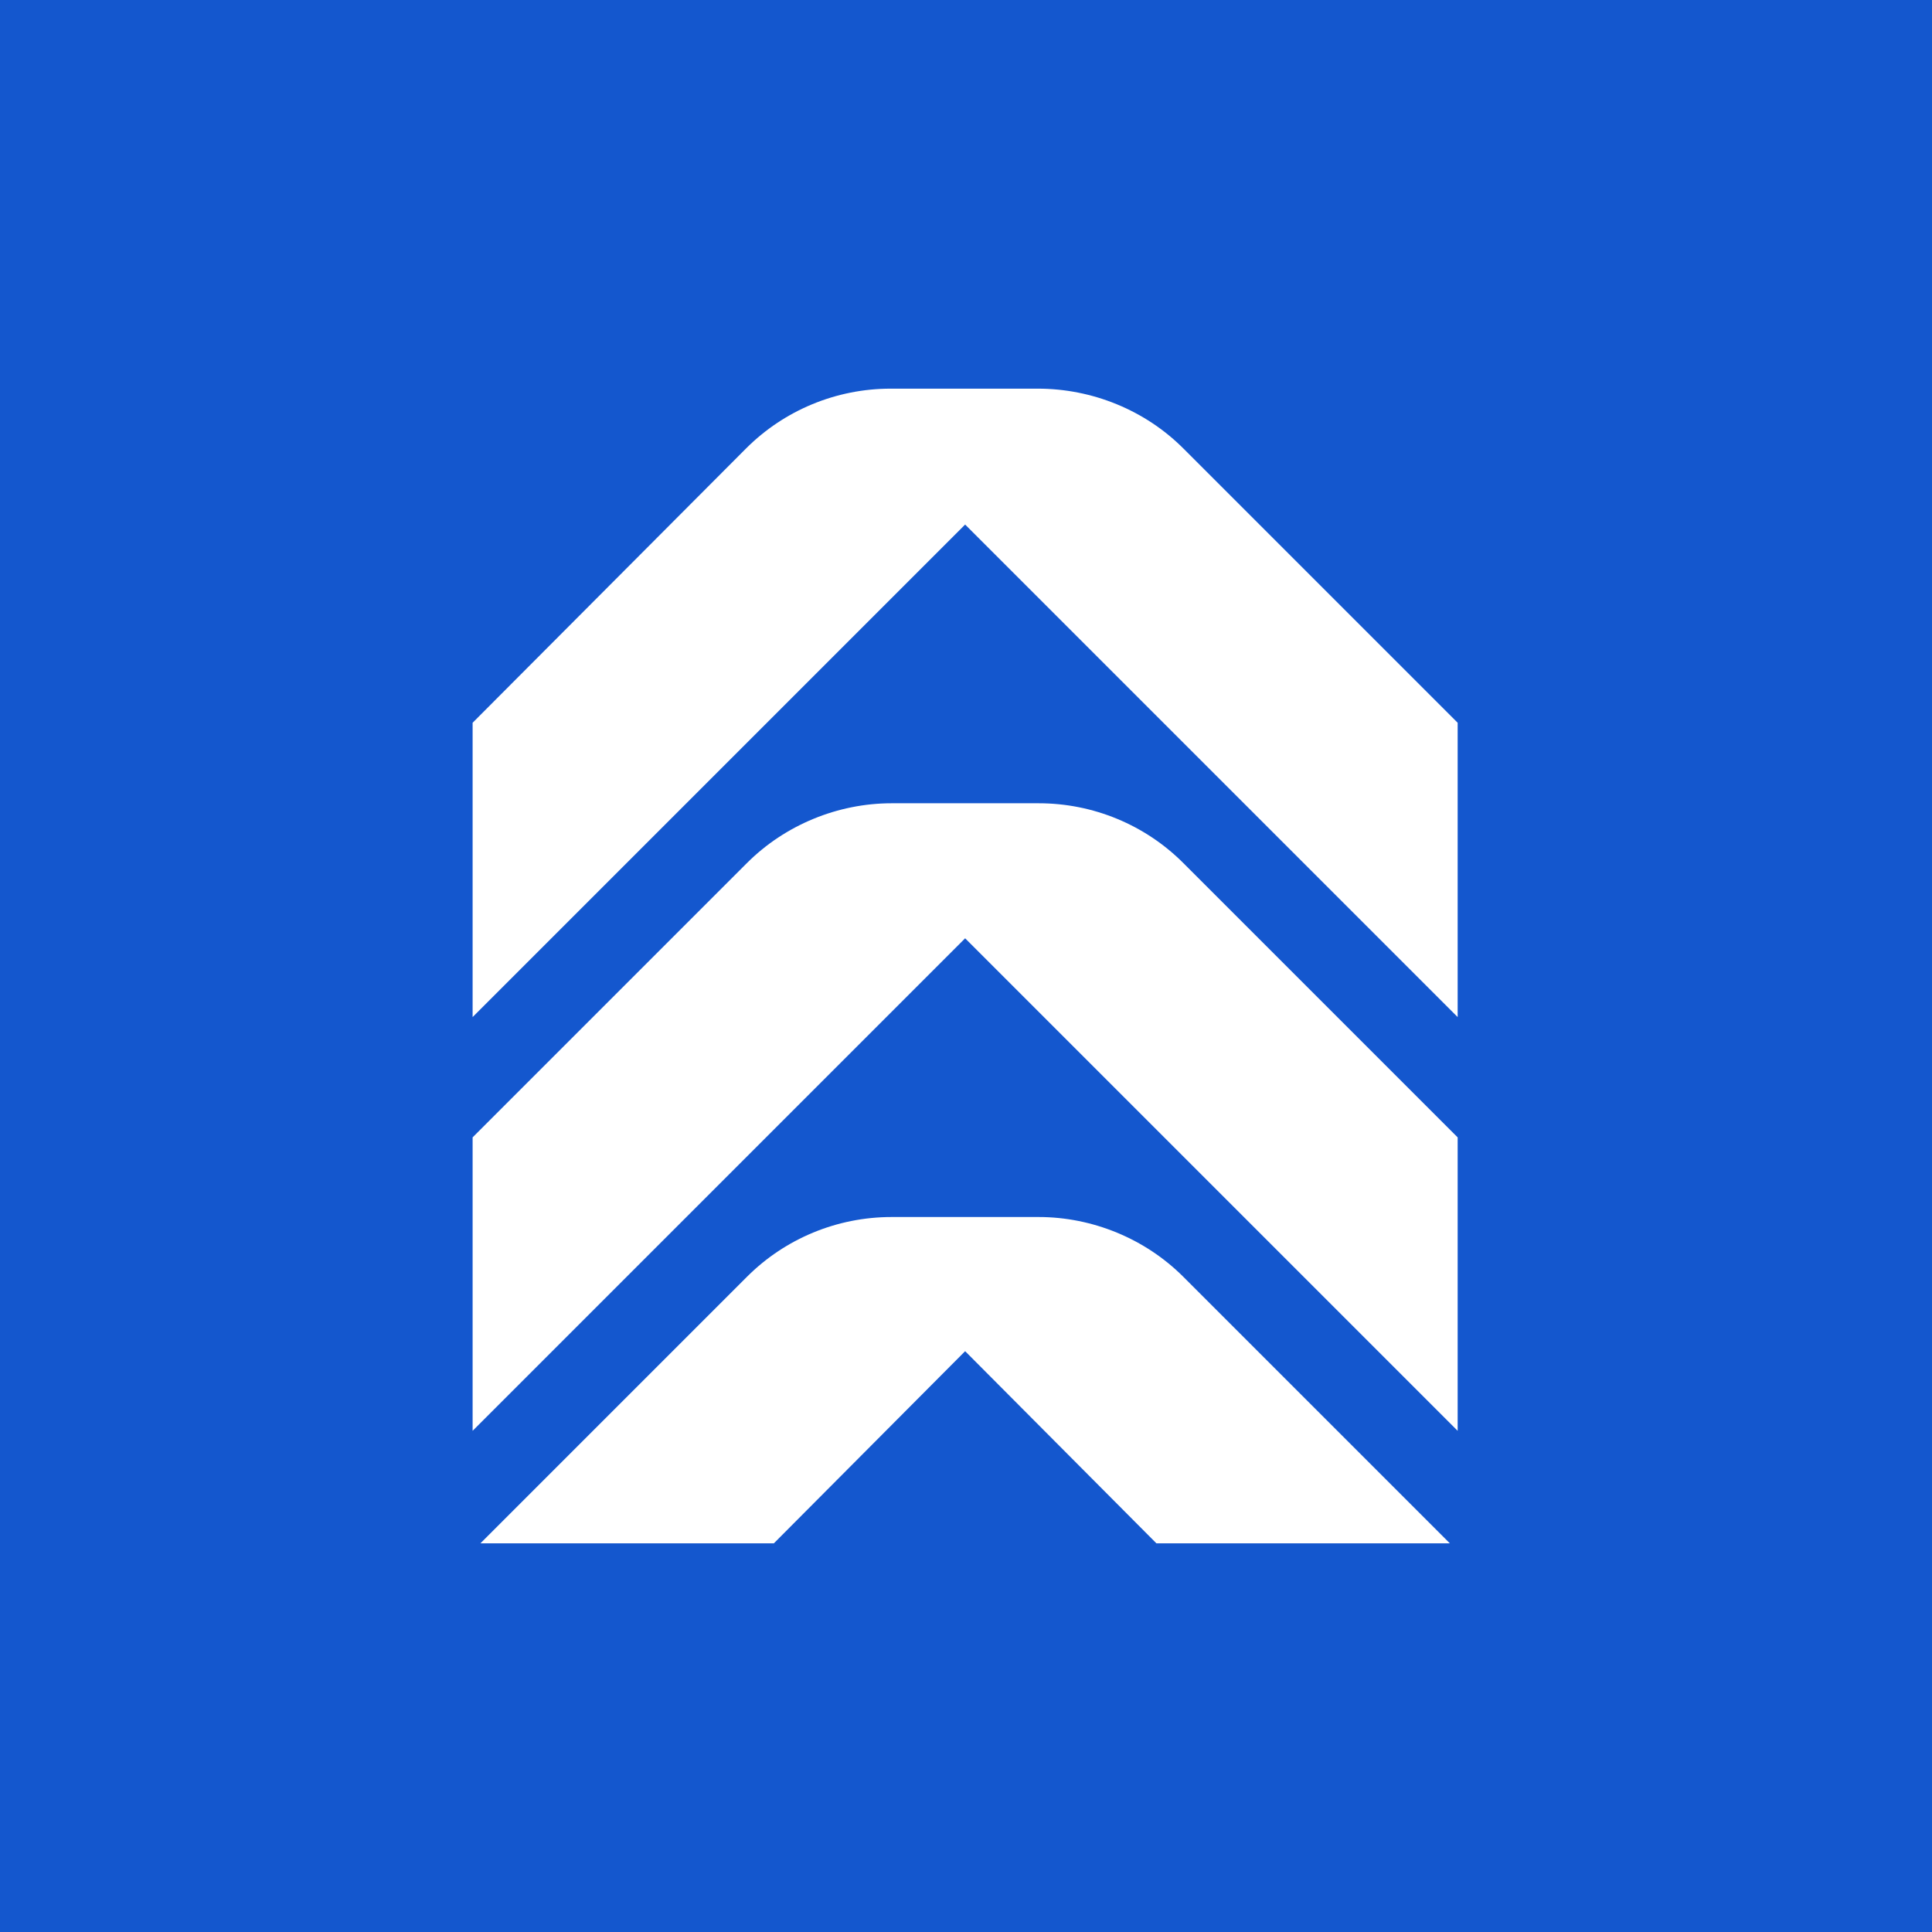 <?xml version="1.0" encoding="utf-8"?>
<!-- Generator: Adobe Illustrator 25.2.1, SVG Export Plug-In . SVG Version: 6.00 Build 0)  -->
<svg version="1.1" id="Camada_1" xmlns="http://www.w3.org/2000/svg" xmlns:xlink="http://www.w3.org/1999/xlink" x="0px" y="0px"
	 viewBox="0 0 223.2 223.2" style="enable-background:new 0 0 223.2 223.2;" xml:space="preserve">
<style type="text/css">
	.st0{fill:#1457CE;}
	.st1{fill:#FFFFFF;}
</style>
<g>
	<rect y="0" class="st0" width="223.2" height="223.2"/>
	<path class="st1" d="M111.5,108.4l-56.9,56.9v-33.9l31.7-31.7c4.4-4.4,10.5-6.9,16.7-6.9h17c6.3,0,12.3,2.5,16.7,6.9l31.7,31.7
		v33.9L111.5,108.4z M54.6,117.5l56.9-56.9l56.9,56.9V83.5l-31.7-31.7c-4.4-4.4-10.5-6.9-16.8-6.9l-17,0c-6.3,0-12.3,2.5-16.7,6.9
		L54.6,83.5V117.5z M120,140.6h-17c-6.3,0-12.3,2.5-16.7,6.9l-30.8,30.8h33.9l22.1-22.2l22.1,22.2h33.9l-30.8-30.8
		C132.3,143.1,126.2,140.6,120,140.6z"/>
</g>
</svg>
